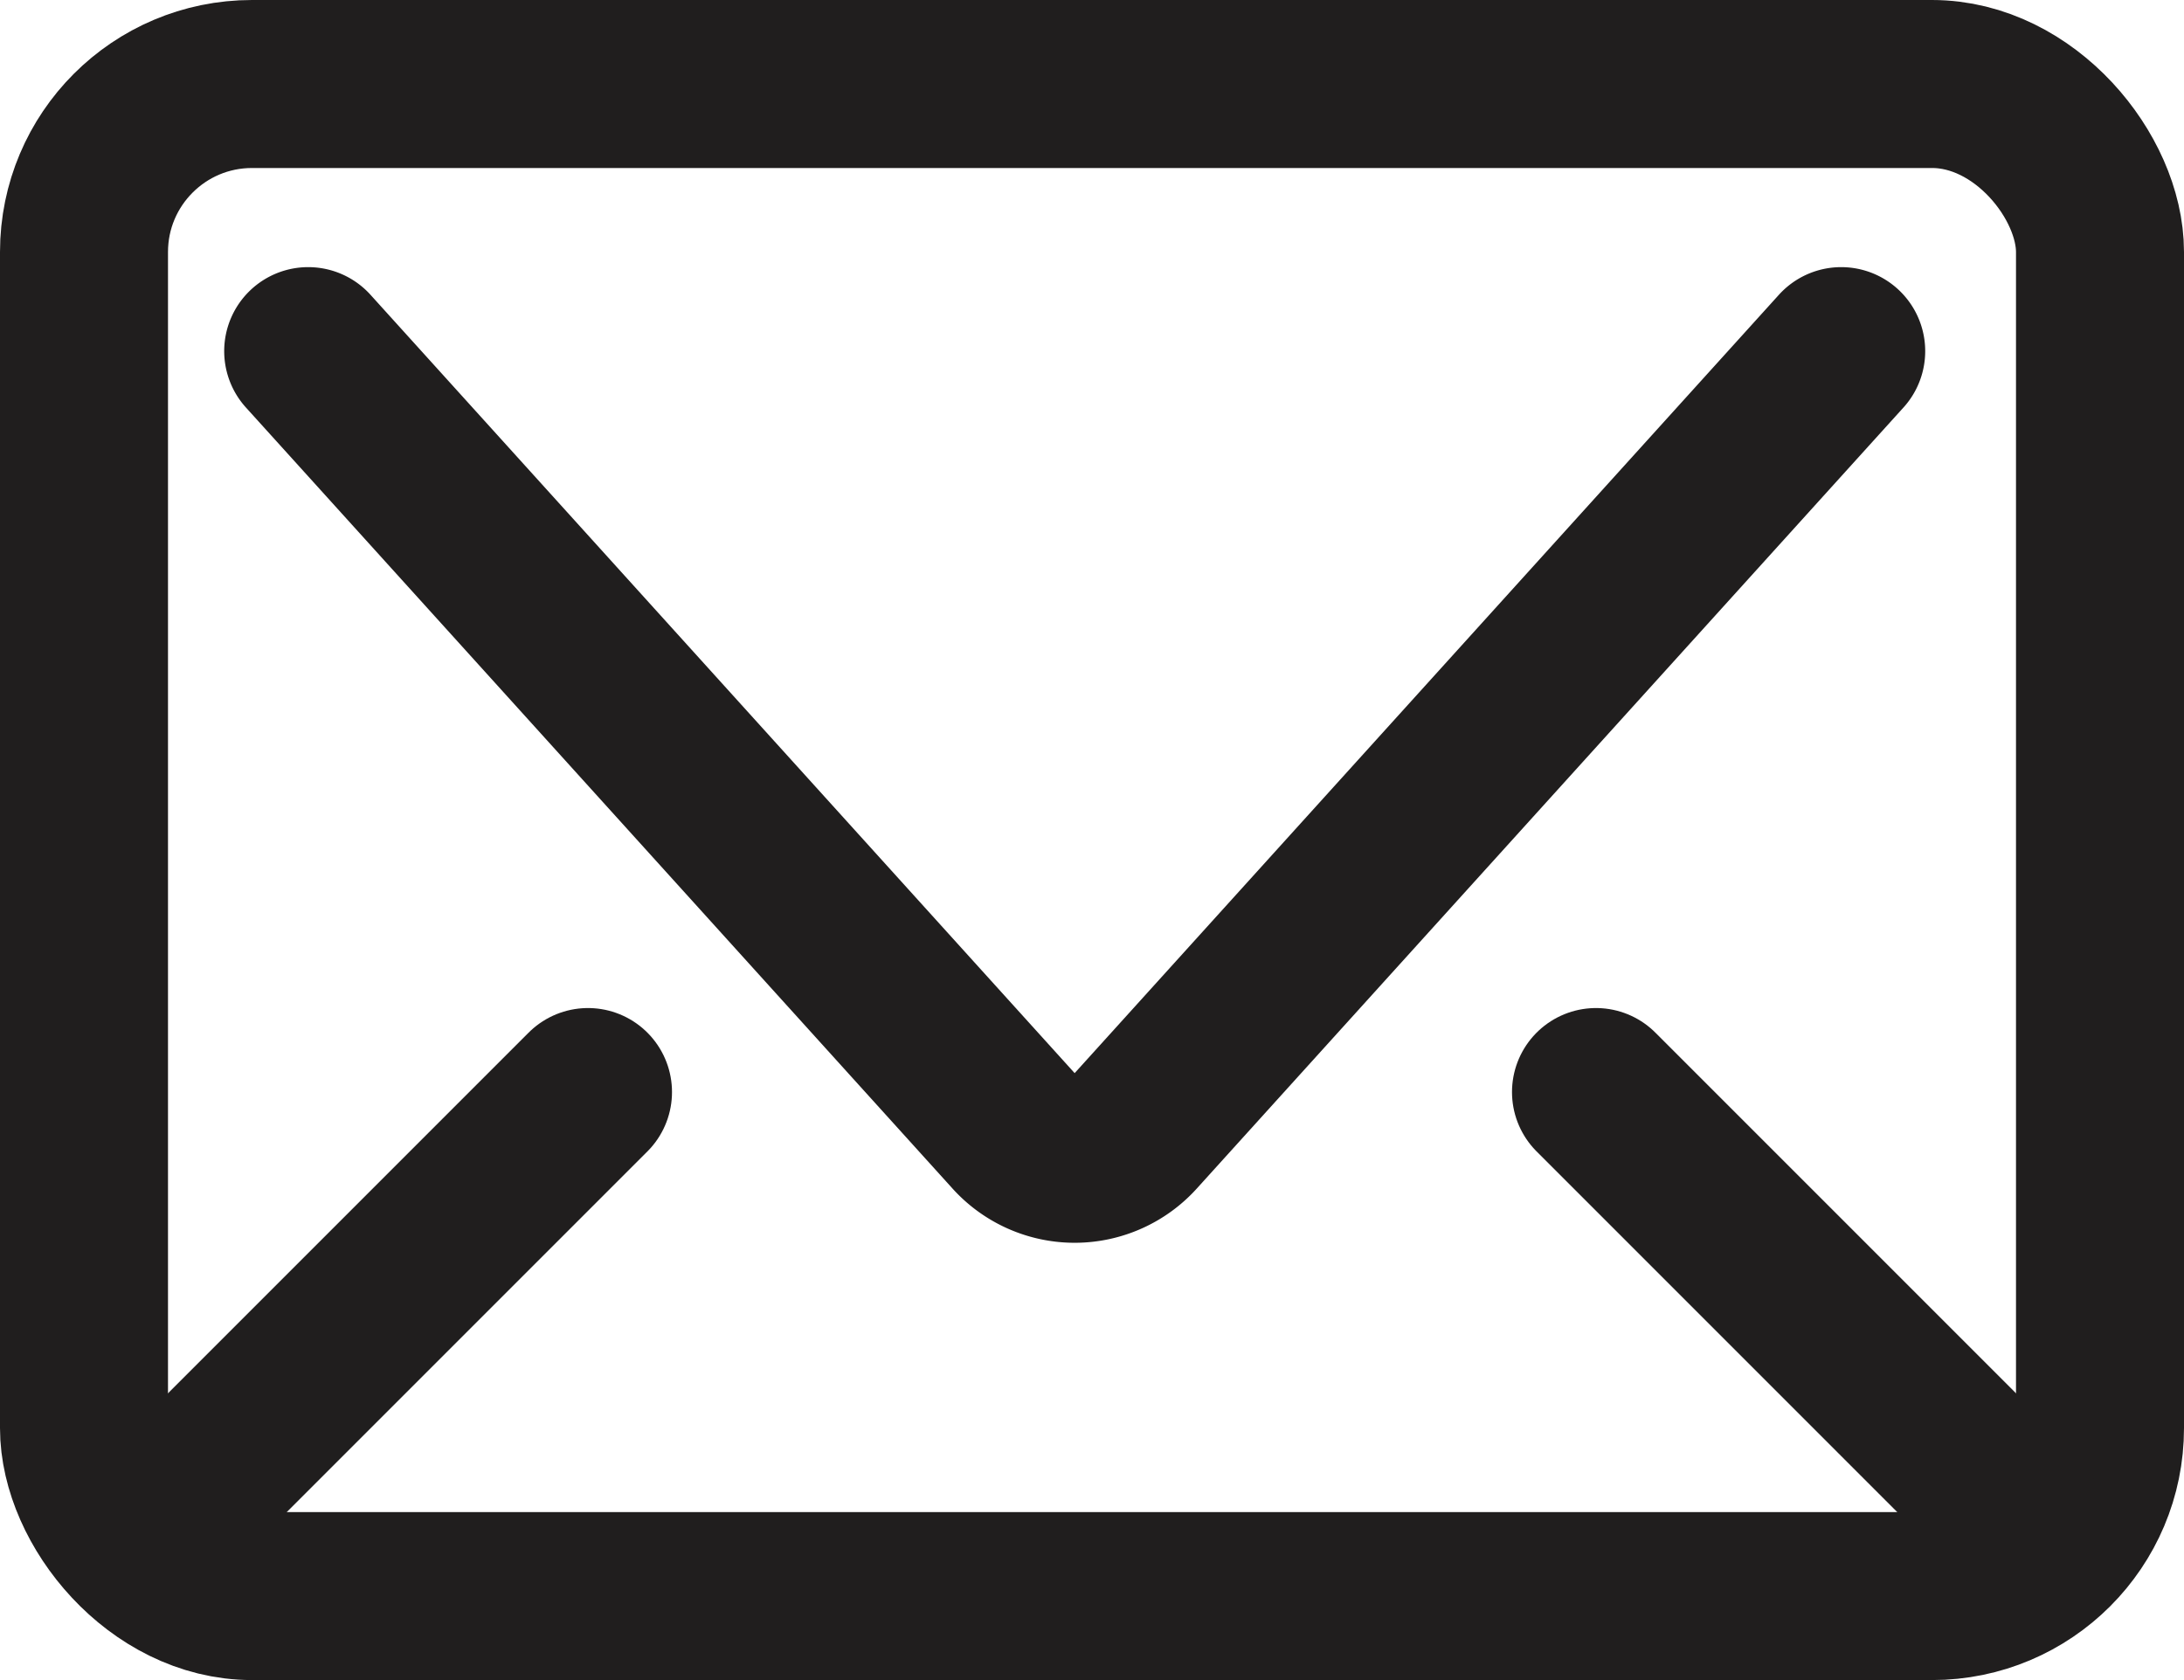 <svg xmlns="http://www.w3.org/2000/svg" width="26" height="20" viewBox="0 0 26 20">
  <g id="Group_14811" data-name="Group 14811" transform="translate(0.038)">
    <g id="Group_14812" data-name="Group 14812" transform="translate(0.962 1)">
      <rect id="Rectangle_86" data-name="Rectangle 86" width="24" height="18" rx="2" transform="translate(0)" fill="none" stroke="#201e1e" stroke-linecap="round" stroke-miterlimit="10" stroke-width="2"/>
      <path id="Path_2432" data-name="Path 2432" d="M25,25l8.414,9.3a.96.96,0,0,0,1.421,0L43.25,25" transform="translate(-22.331 -21.82)" fill="none" stroke="#201e1e" stroke-linecap="round" stroke-miterlimit="10" stroke-width="2"/>
      <line id="Line_14" data-name="Line 14" x2="5" y2="5" transform="translate(18 12)" fill="none" stroke="#201e1e" stroke-linecap="round" stroke-miterlimit="10" stroke-width="2"/>
      <line id="Line_15" data-name="Line 15" x1="5" y2="5" transform="translate(1 12)" fill="none" stroke="#201e1e" stroke-linecap="round" stroke-miterlimit="10" stroke-width="2"/>
    </g>
  </g>
</svg>
